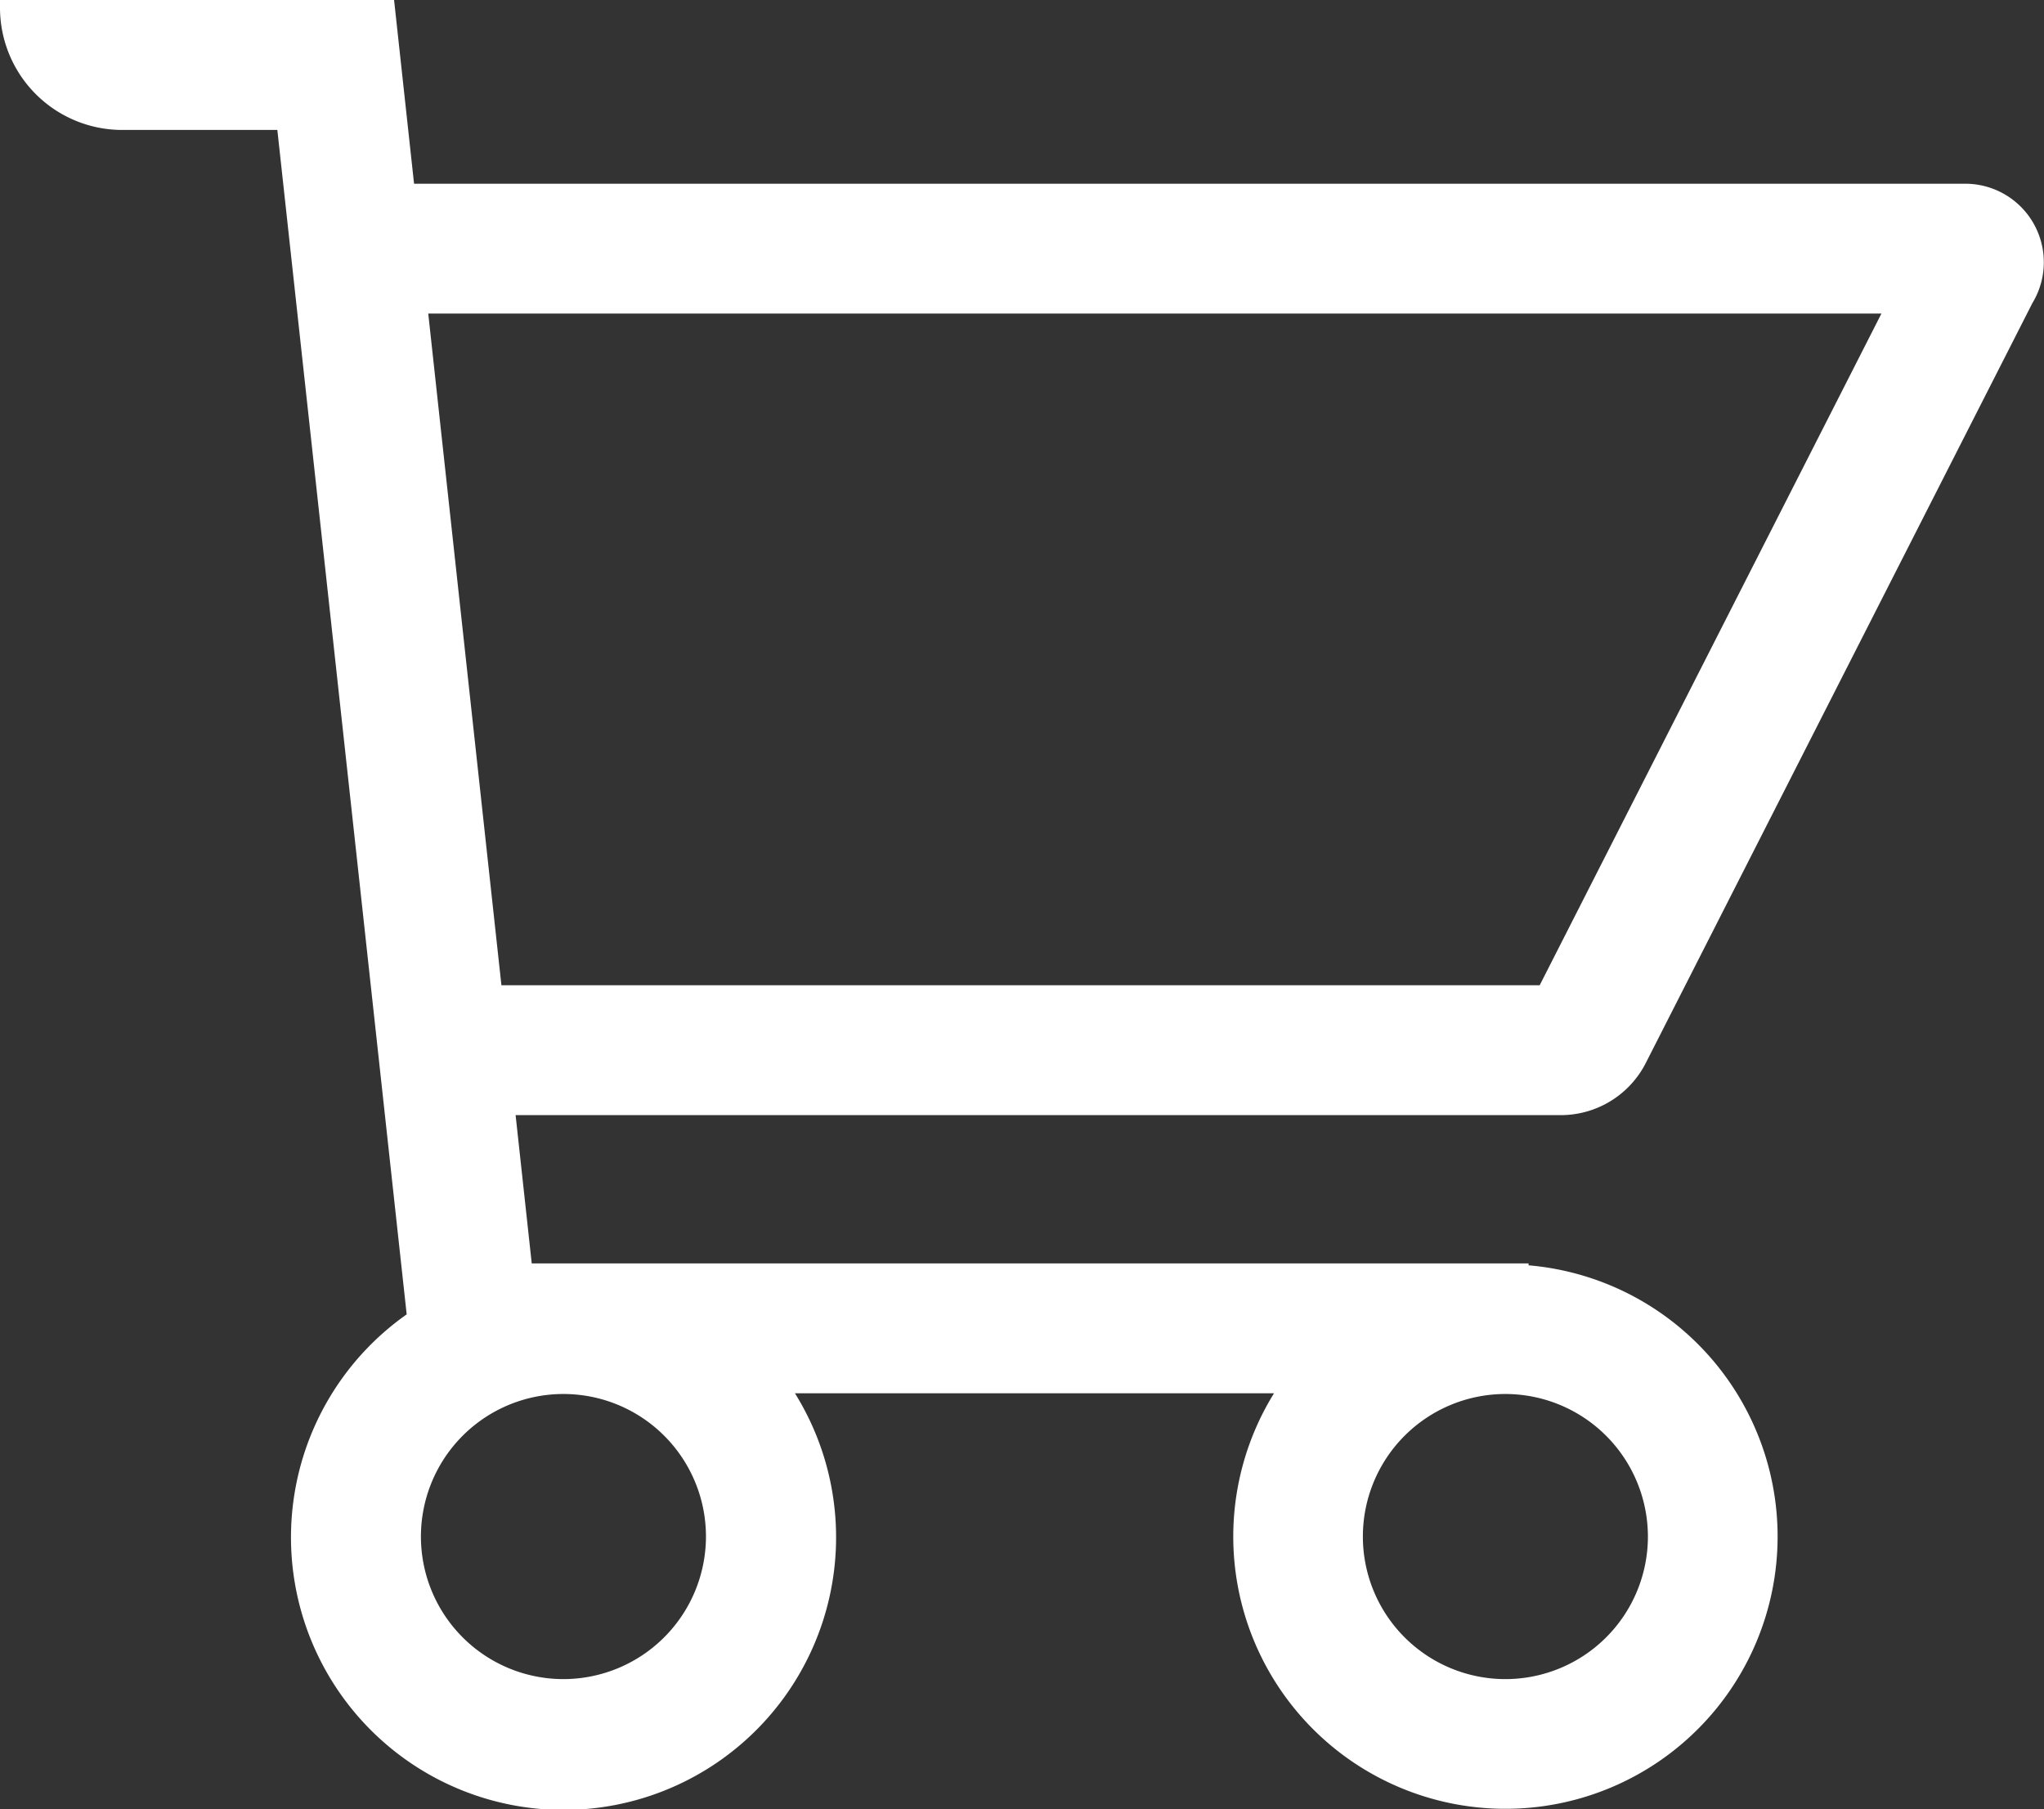 <svg id="MCC_-_Logo" data-name="MCC - Logo" xmlns="http://www.w3.org/2000/svg" width="32.428" height="28.692" viewBox="0 0 32.428 28.692">
  <rect x="0" y="0" width="32.428" height="28.692" fill="#333333" stroke="none"/>
  <path id="Path_328023" data-name="Path 328023" d="M26.112,16.857l6.132-12.05a1.246,1.246,0,0,0-1.064-1.893H6.569L6.252,0,6.216,0H0V.122A1.939,1.939,0,0,0,1.939,2.061H4.4L6.452,20.847a4.324,4.324,0,1,0,6.16,1.252h7.6a4.318,4.318,0,1,0,4.039-2.03v-.03H8.436L8.18,17.687H24.757A1.514,1.514,0,0,0,26.112,16.857ZM8.944,26.632A2.261,2.261,0,1,1,11.2,24.371,2.263,2.263,0,0,1,8.944,26.632Zm17.2-2.261a2.261,2.261,0,1,1-2.261-2.261A2.263,2.263,0,0,1,26.144,24.371ZM7.955,15.627,6.794,4.973H29.849L24.427,15.627Z" fill="#fff"/>
</svg>
